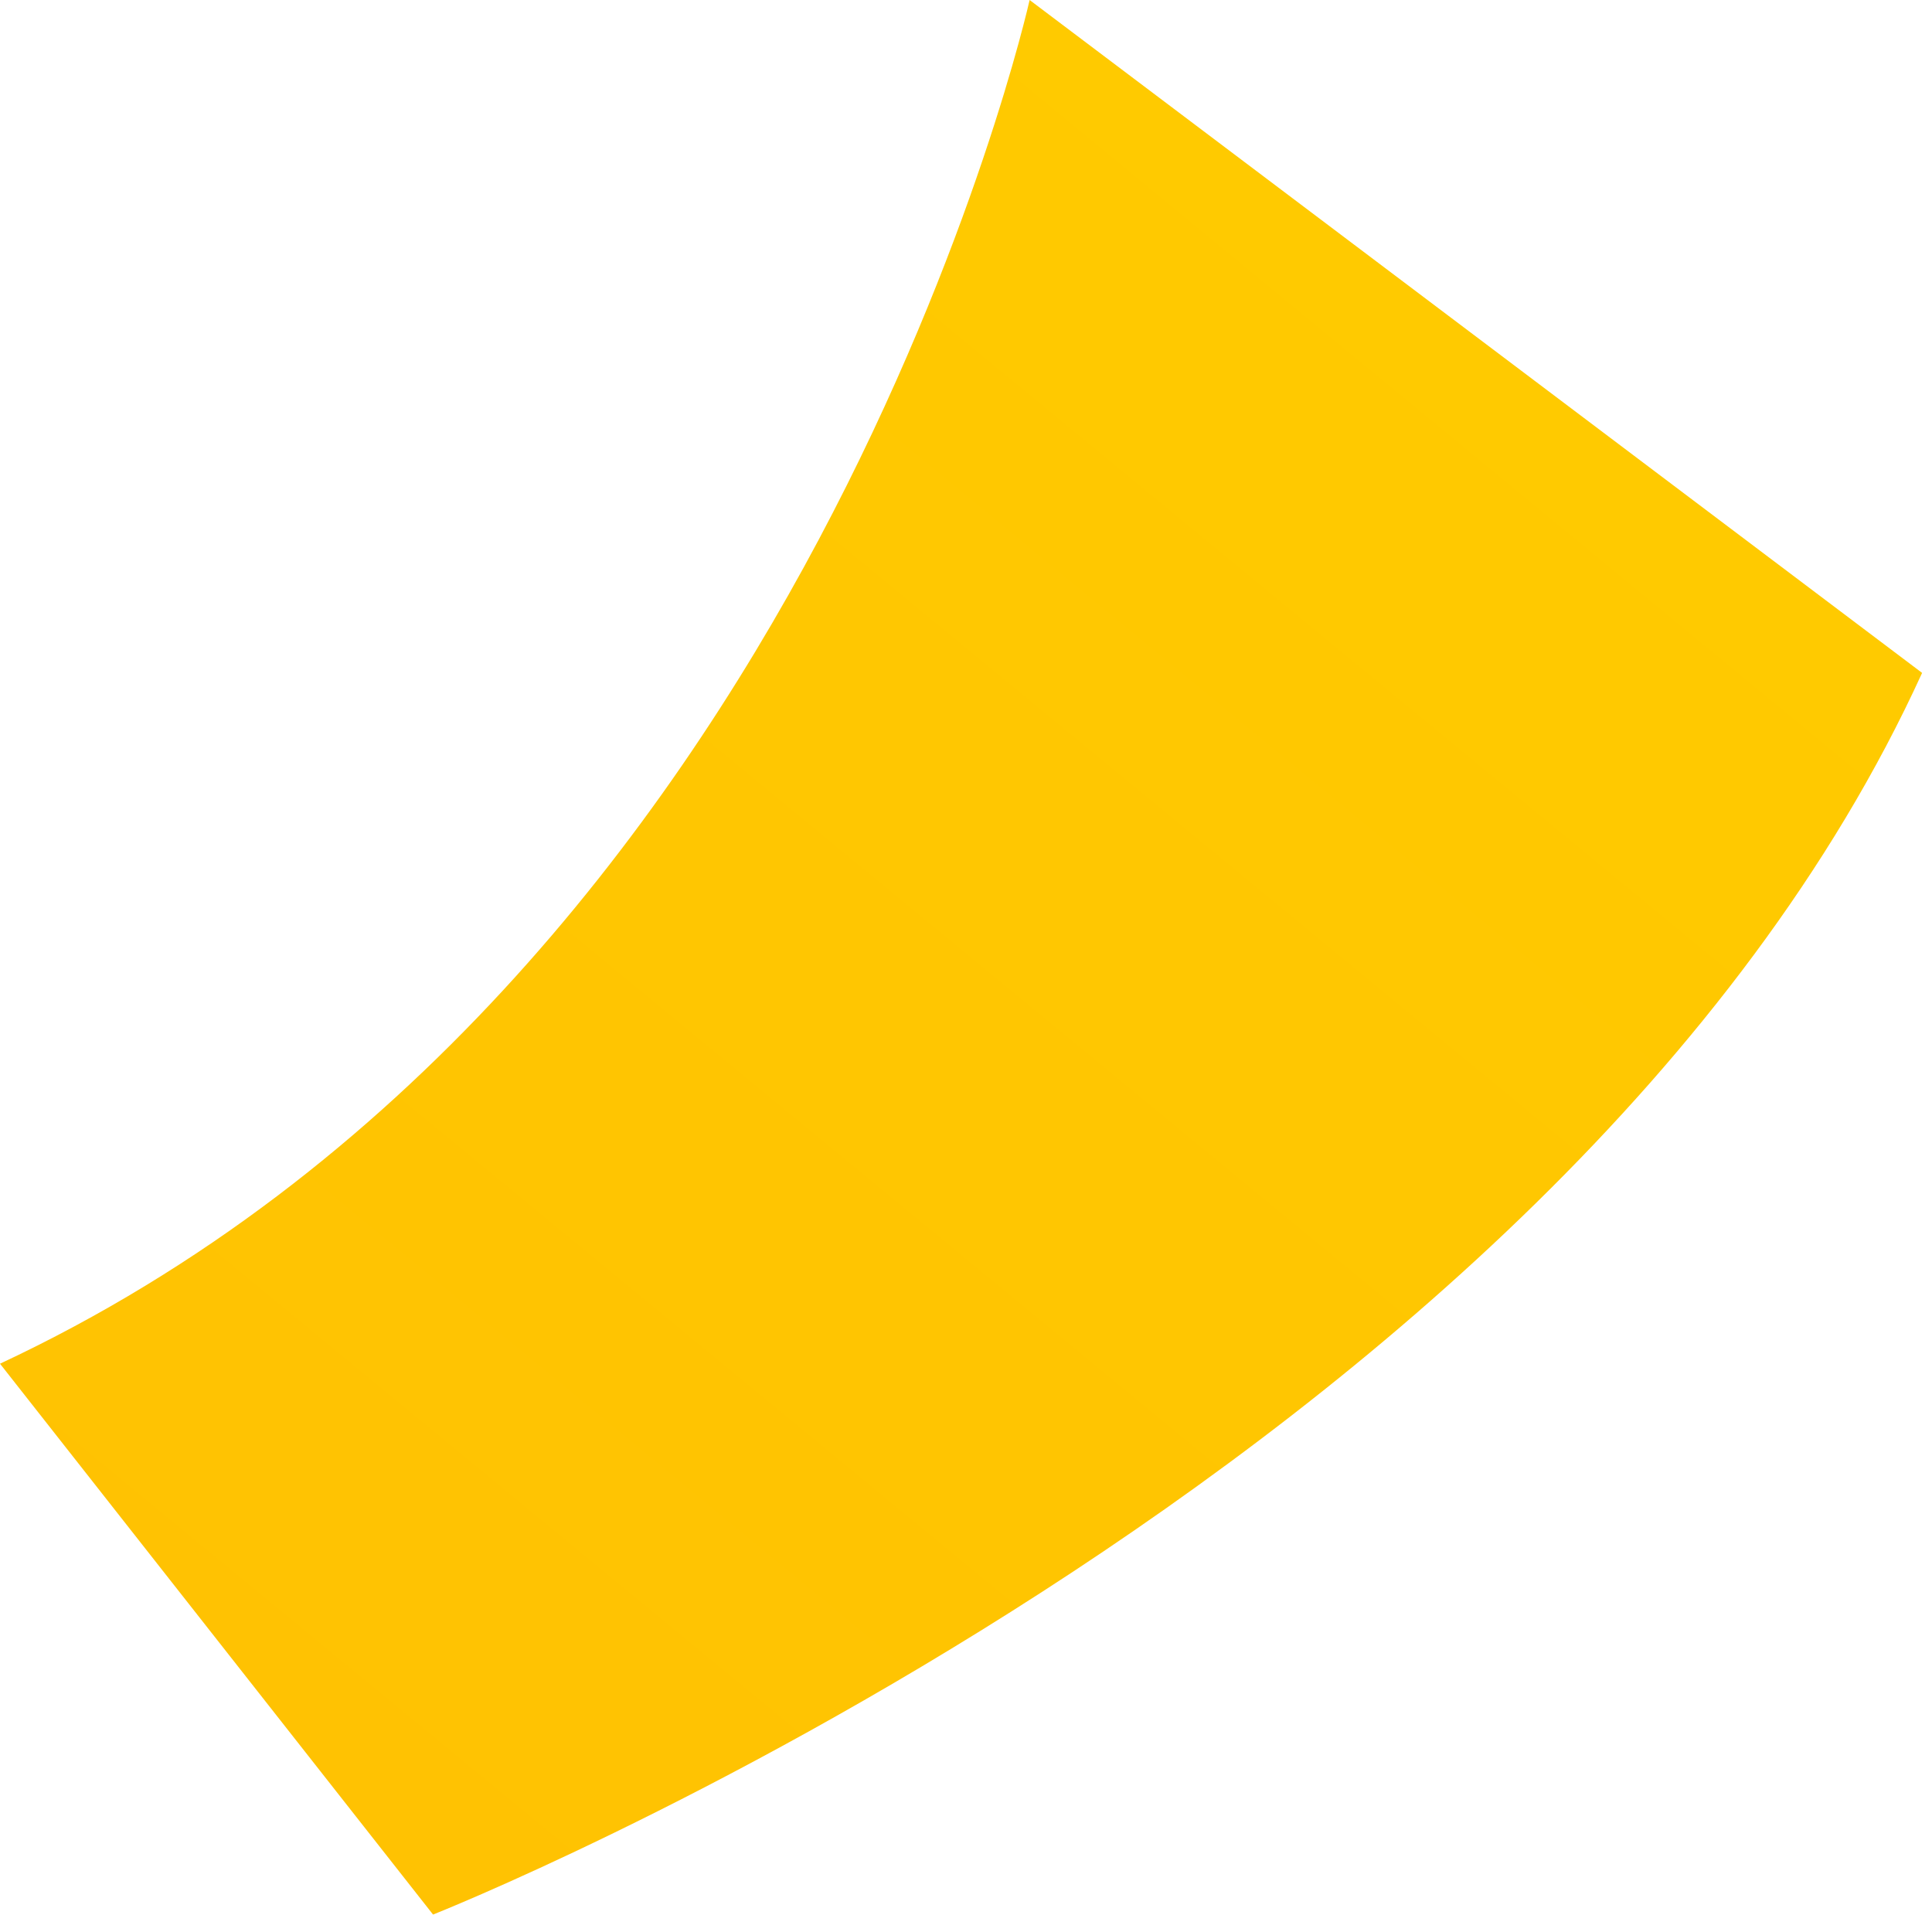 <?xml version="1.0" encoding="UTF-8"?> <svg xmlns="http://www.w3.org/2000/svg" width="41" height="41" viewBox="0 0 41 41" fill="none"> <path fill-rule="evenodd" clip-rule="evenodd" d="M21.85 0C21.85 0 17.2 20.89 0 28.94L9.19 40.63C9.19 40.63 33.08 31.18 40.79 14.28L21.85 0Z" fill="url(#paint0_linear_3485_11070)"></path> <defs> <linearGradient id="paint0_linear_3485_11070" x1="6.378" y1="38.3" x2="32.093" y2="7.092" gradientUnits="userSpaceOnUse"> <stop offset="0.01" stop-color="#FFC202"></stop> <stop offset="1" stop-color="#FFCA00"></stop> </linearGradient> </defs> </svg> 